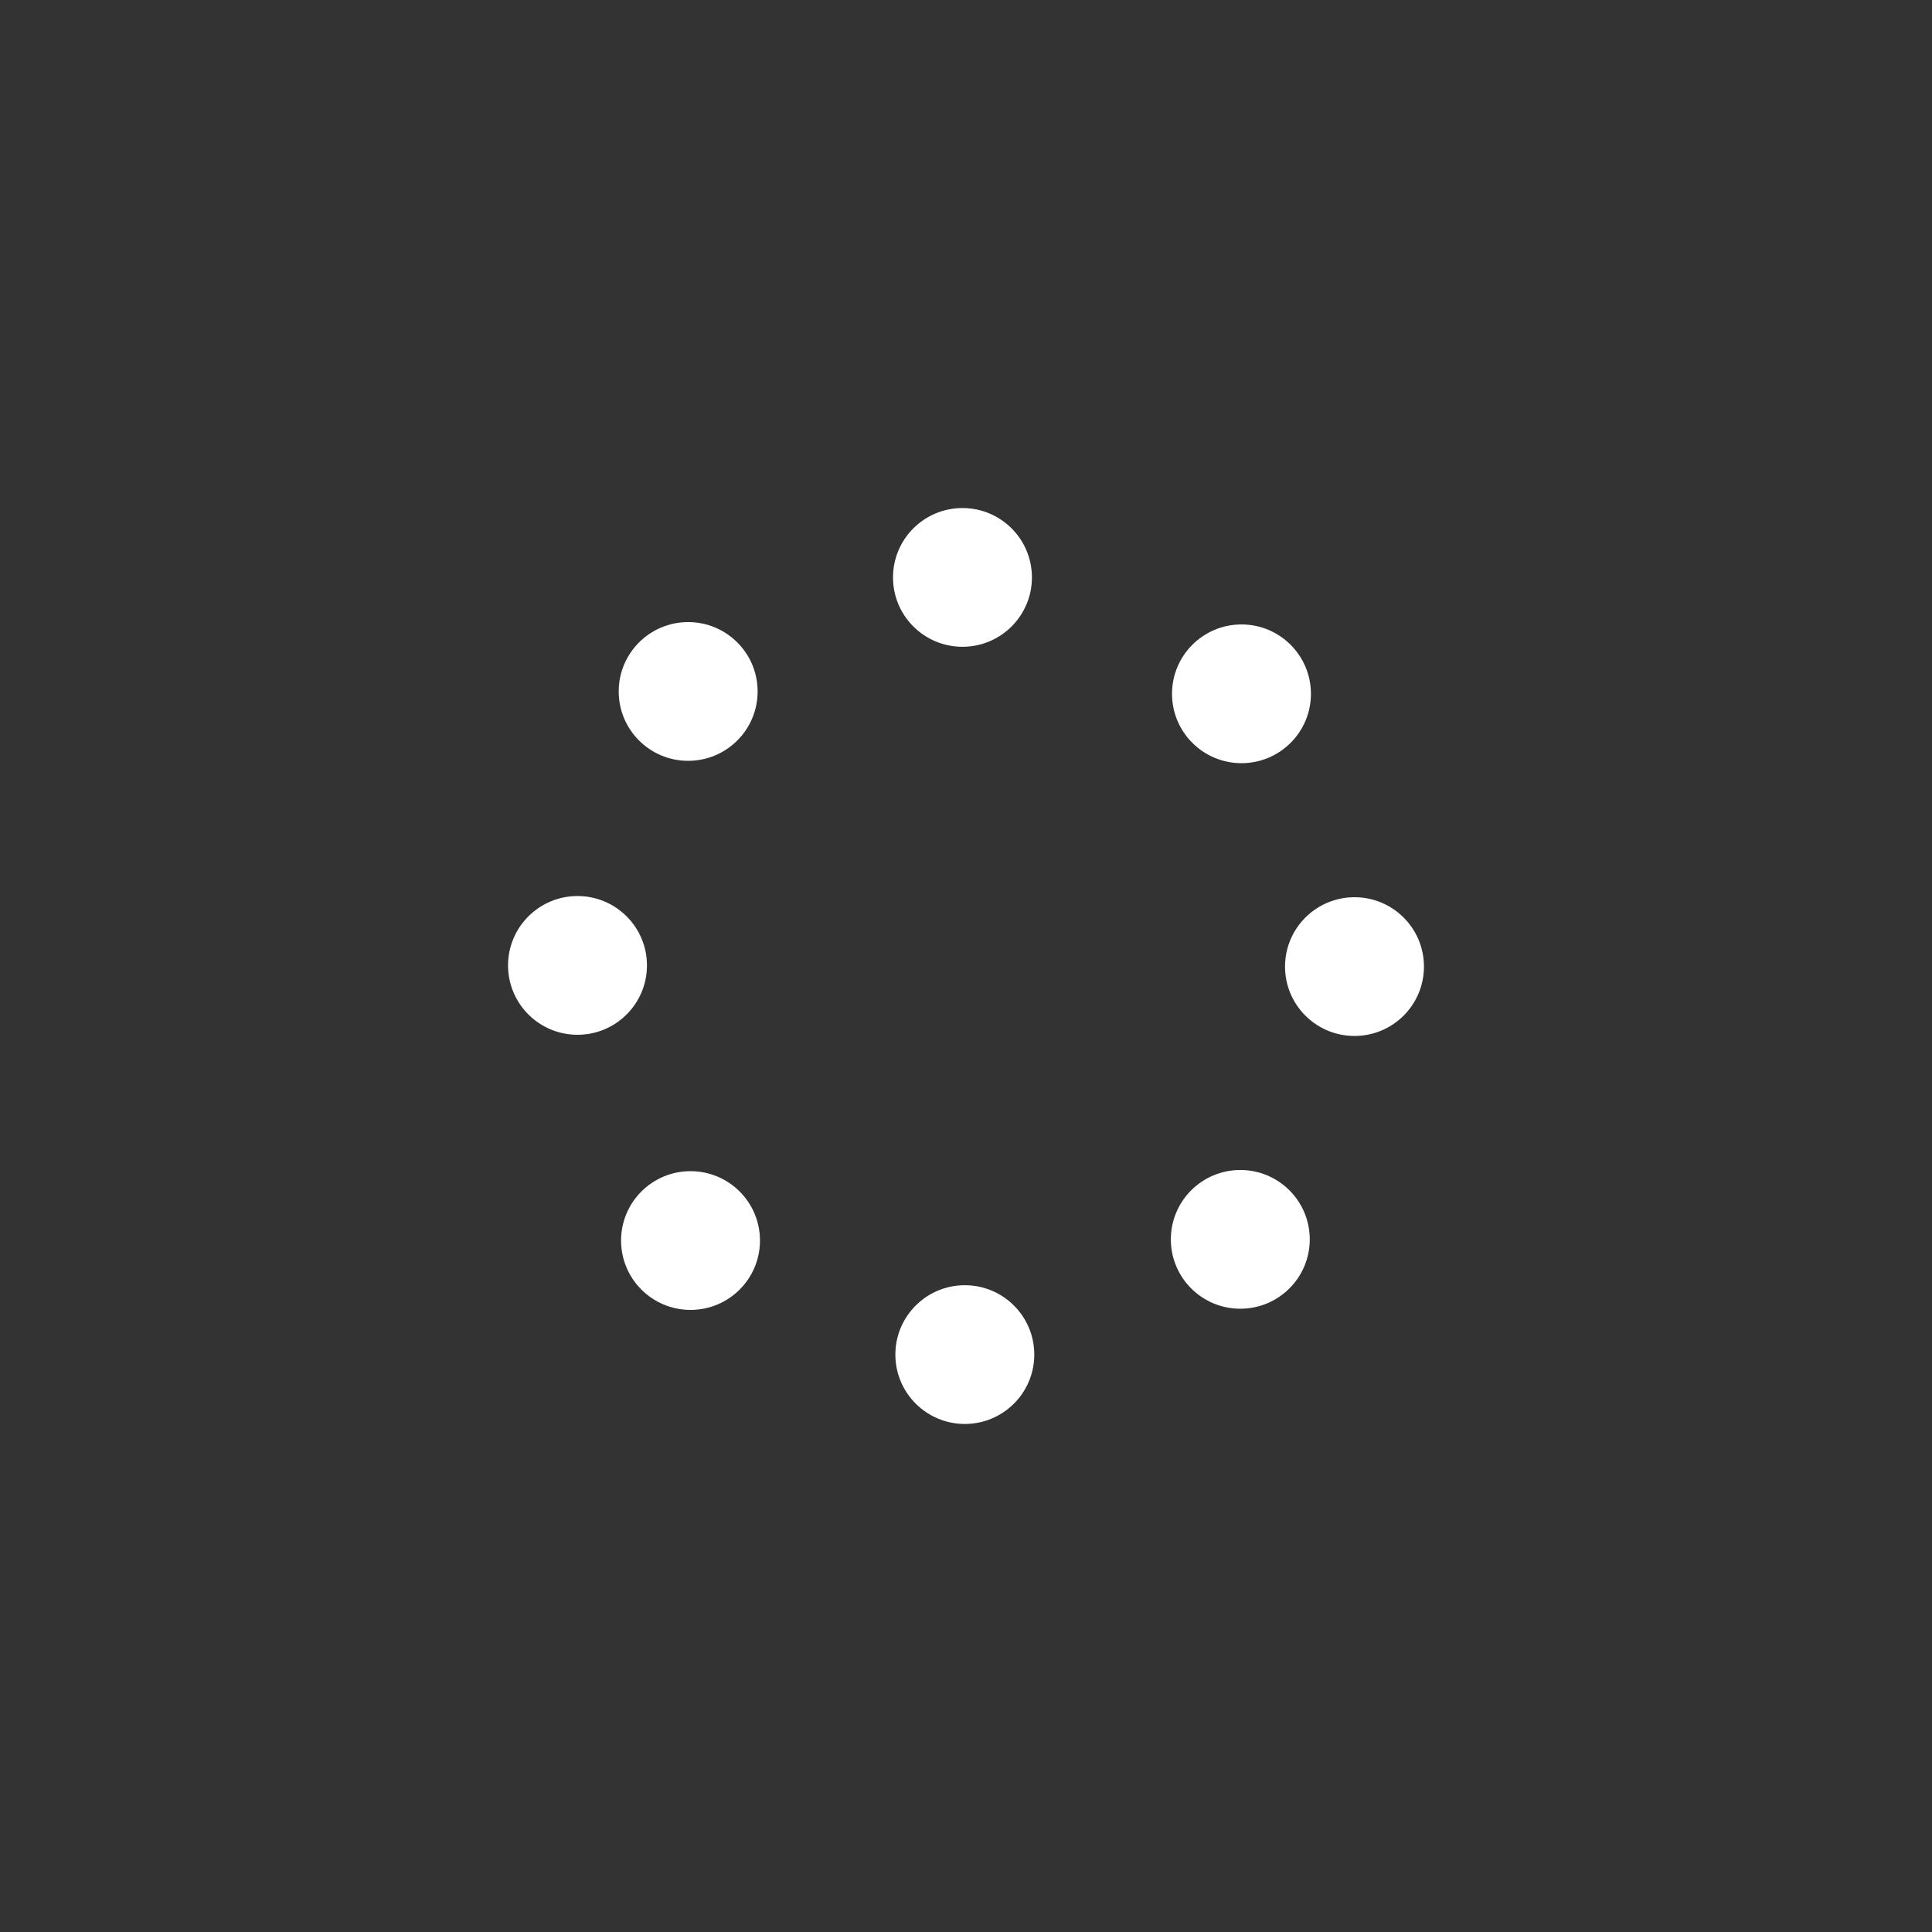 <svg width="1080" height="1080" viewBox="0 0 1080 1080" fill="none" xmlns="http://www.w3.org/2000/svg">
<rect x="0" y="0" width="1080" height="1080" fill="#333333" stroke="none"/>
<path d="M576.853 322.778C576.853 344.194 559.47 361.556 538.026 361.556C516.582 361.556 499.198 344.194 499.198 322.778C499.198 301.361 516.582 284 538.026 284C559.47 284 576.853 301.361 576.853 322.778Z" fill="white"/>
<path d="M423.517 386.531C423.517 407.948 406.133 425.309 384.689 425.309C363.245 425.309 345.861 407.948 345.861 386.531C345.861 365.115 363.245 347.754 384.689 347.754C406.133 347.754 423.517 365.115 423.517 386.531Z" fill="white"/>
<path d="M361.656 539.671C361.656 561.088 344.272 578.449 322.828 578.449C301.384 578.449 284 561.088 284 539.671C284 518.255 301.384 500.893 322.828 500.893C344.272 500.893 361.656 518.255 361.656 539.671Z" fill="white"/>
<path d="M424.833 693.469C424.833 714.885 407.449 732.246 386.005 732.246C364.561 732.246 347.177 714.885 347.177 693.469C347.177 672.052 364.561 654.691 386.005 654.691C407.449 654.691 424.833 672.052 424.833 693.469Z" fill="white"/>
<path d="M578.17 757.222C578.17 778.639 560.786 796 539.342 796C517.898 796 500.514 778.639 500.514 757.222C500.514 735.806 517.898 718.444 539.342 718.444C560.786 718.444 578.17 735.806 578.17 757.222Z" fill="white"/>
<path d="M732.165 692.811C732.165 714.228 714.781 731.589 693.337 731.589C671.893 731.589 654.509 714.228 654.509 692.811C654.509 671.395 671.893 654.033 693.337 654.033C714.781 654.033 732.165 671.395 732.165 692.811Z" fill="white"/>
<path d="M796 540.329C796 561.745 778.616 579.107 757.172 579.107C735.728 579.107 718.344 561.745 718.344 540.329C718.344 518.912 735.728 501.551 757.172 501.551C778.616 501.551 796 518.912 796 540.329Z" fill="white"/>
<path d="M732.823 387.846C732.823 409.262 715.439 426.624 693.995 426.624C672.551 426.624 655.167 409.262 655.167 387.846C655.167 366.429 672.551 349.068 693.995 349.068C715.439 349.068 732.823 366.429 732.823 387.846Z" fill="white"/>
</svg>
